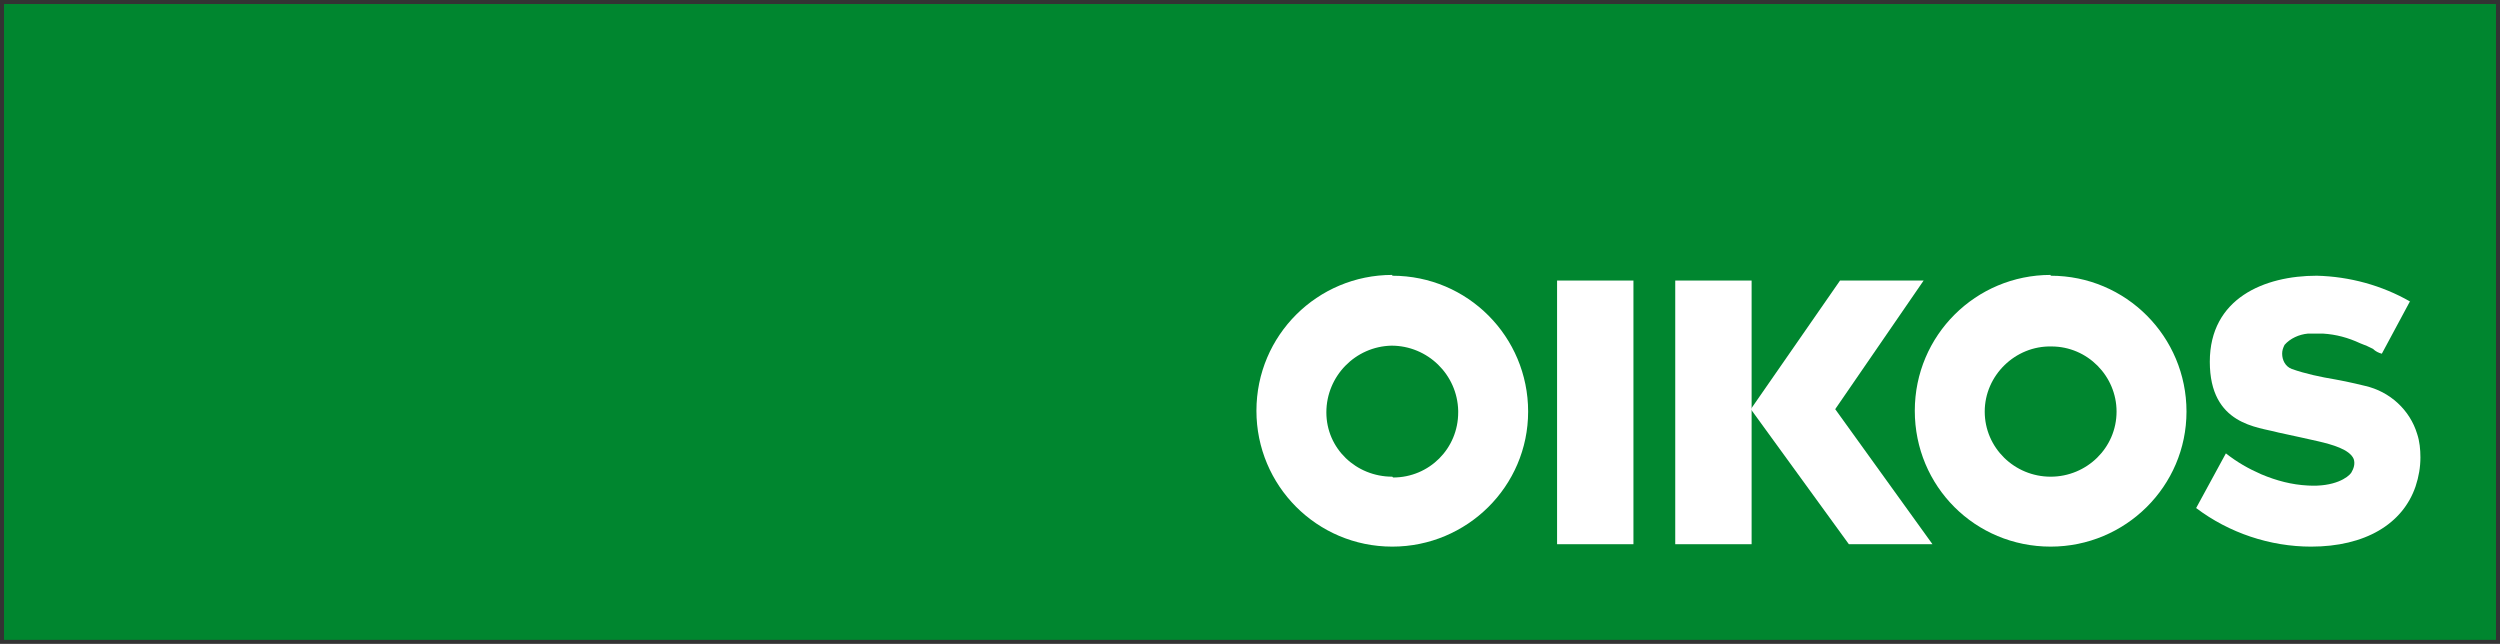 <?xml version="1.0" encoding="UTF-8"?>
<svg xmlns="http://www.w3.org/2000/svg" version="1.1" viewBox="0 0 311 80.1">
  <rect x="0" y="0" width="311" height="80.1" fill="#333333" stroke="none"/>
  <defs>
    <style>
      .cls-1 {
        fill: #fff;
      }

      .cls-2 {
        fill: #00862f;
      }
    </style>
  </defs>
  <!-- Generator: Adobe Illustrator 28.6.0, SVG Export Plug-In . SVG Version: 1.2.0 Build 709)  -->
  <g>
    <g id="Livello_1">
      <g id="Rettangolo_177">
        <rect class="cls-2" x="1" y="1" width="309" height="78.1"/>
        <rect class="cls-2" x=".5" y=".5" width="310" height="79.1"/>
      </g>
      <g id="Raggruppa_332">
        <path id="Tracciato_69" class="cls-1" d="M173.2,59.3c-4.5,0-8.2-3.5-8.2-8,0,0,0,0,0,0,0-4.5,3.6-8.2,8.1-8.3,4.5,0,8.2,3.6,8.3,8.1,0,0,0,.1,0,.2,0,4.5-3.6,8.1-8.1,8.1s0,0,0,0M173.2,34.2c-9.3,0-16.9,7.5-16.9,16.9,0,9.3,7.5,16.9,16.9,16.9,9.3,0,16.9-7.5,16.9-16.8,0-9.3-7.5-16.9-16.9-16.9"/>
        <path id="Tracciato_70" class="cls-1" d="M255.1,59.3c-4.5,0-8.2-3.6-8.2-8.1,0-4.5,3.8-8.2,8.3-8.1,4.5,0,8.1,3.7,8.1,8.1,0,4.5-3.7,8.1-8.2,8.1M255.1,34.2c-9.3,0-16.9,7.5-16.9,16.9s7.5,16.9,16.9,16.9c9.3,0,16.9-7.5,16.9-16.8,0-9.3-7.5-16.9-16.9-16.9"/>
        <path id="Tracciato_71" class="cls-1" d="M230,67.7l-12.2-16.8,11.1-16h10.4l-11,16,12.1,16.8h-10.4Z"/>
        <rect id="Rettangolo_178" class="cls-1" x="193.7" y="34.9" width="9.5" height="32.8"/>
        <rect id="Rettangolo_179" class="cls-1" x="208.4" y="34.9" width="9.5" height="32.8"/>
        <path id="Tracciato_72" class="cls-1" d="M299.8,37.5c-3.5-2-7.5-3.1-11.6-3.2-6.5,0-13.3,2.8-13.3,10.7s6,8.1,8.5,8.8c2.7.6,3.3.7,5,1.1s3.9,1,4.4,2.2c.2.6,0,1.2-.3,1.7-.4.6-2.1,1.8-5.4,1.6-2-.1-3.9-.6-5.8-1.4-1.6-.7-3-1.5-4.4-2.6l-3.7,6.8c4.1,3.1,9.2,4.8,14.3,4.8,6.7,0,11.4-2.8,13-7.5.4-1.2.6-2.4.6-3.6,0-1-.1-2-.4-2.9-.9-3-3.4-5.3-6.5-6,0,0-2-.5-3.7-.8-1.8-.3-3.7-.7-5.4-1.3-.8-.3-1.2-1.1-1.2-1.9,0-.4.1-.7.3-1.1.7-.8,1.8-1.3,2.9-1.4.6,0,1.3,0,1.9,0,1.6.1,3.1.5,4.6,1.2.8.3,1,.4,1.6.7.3.3.7.5,1.1.6l3.6-6.7Z"/>
      </g>
    </g>
  </g>
</svg>